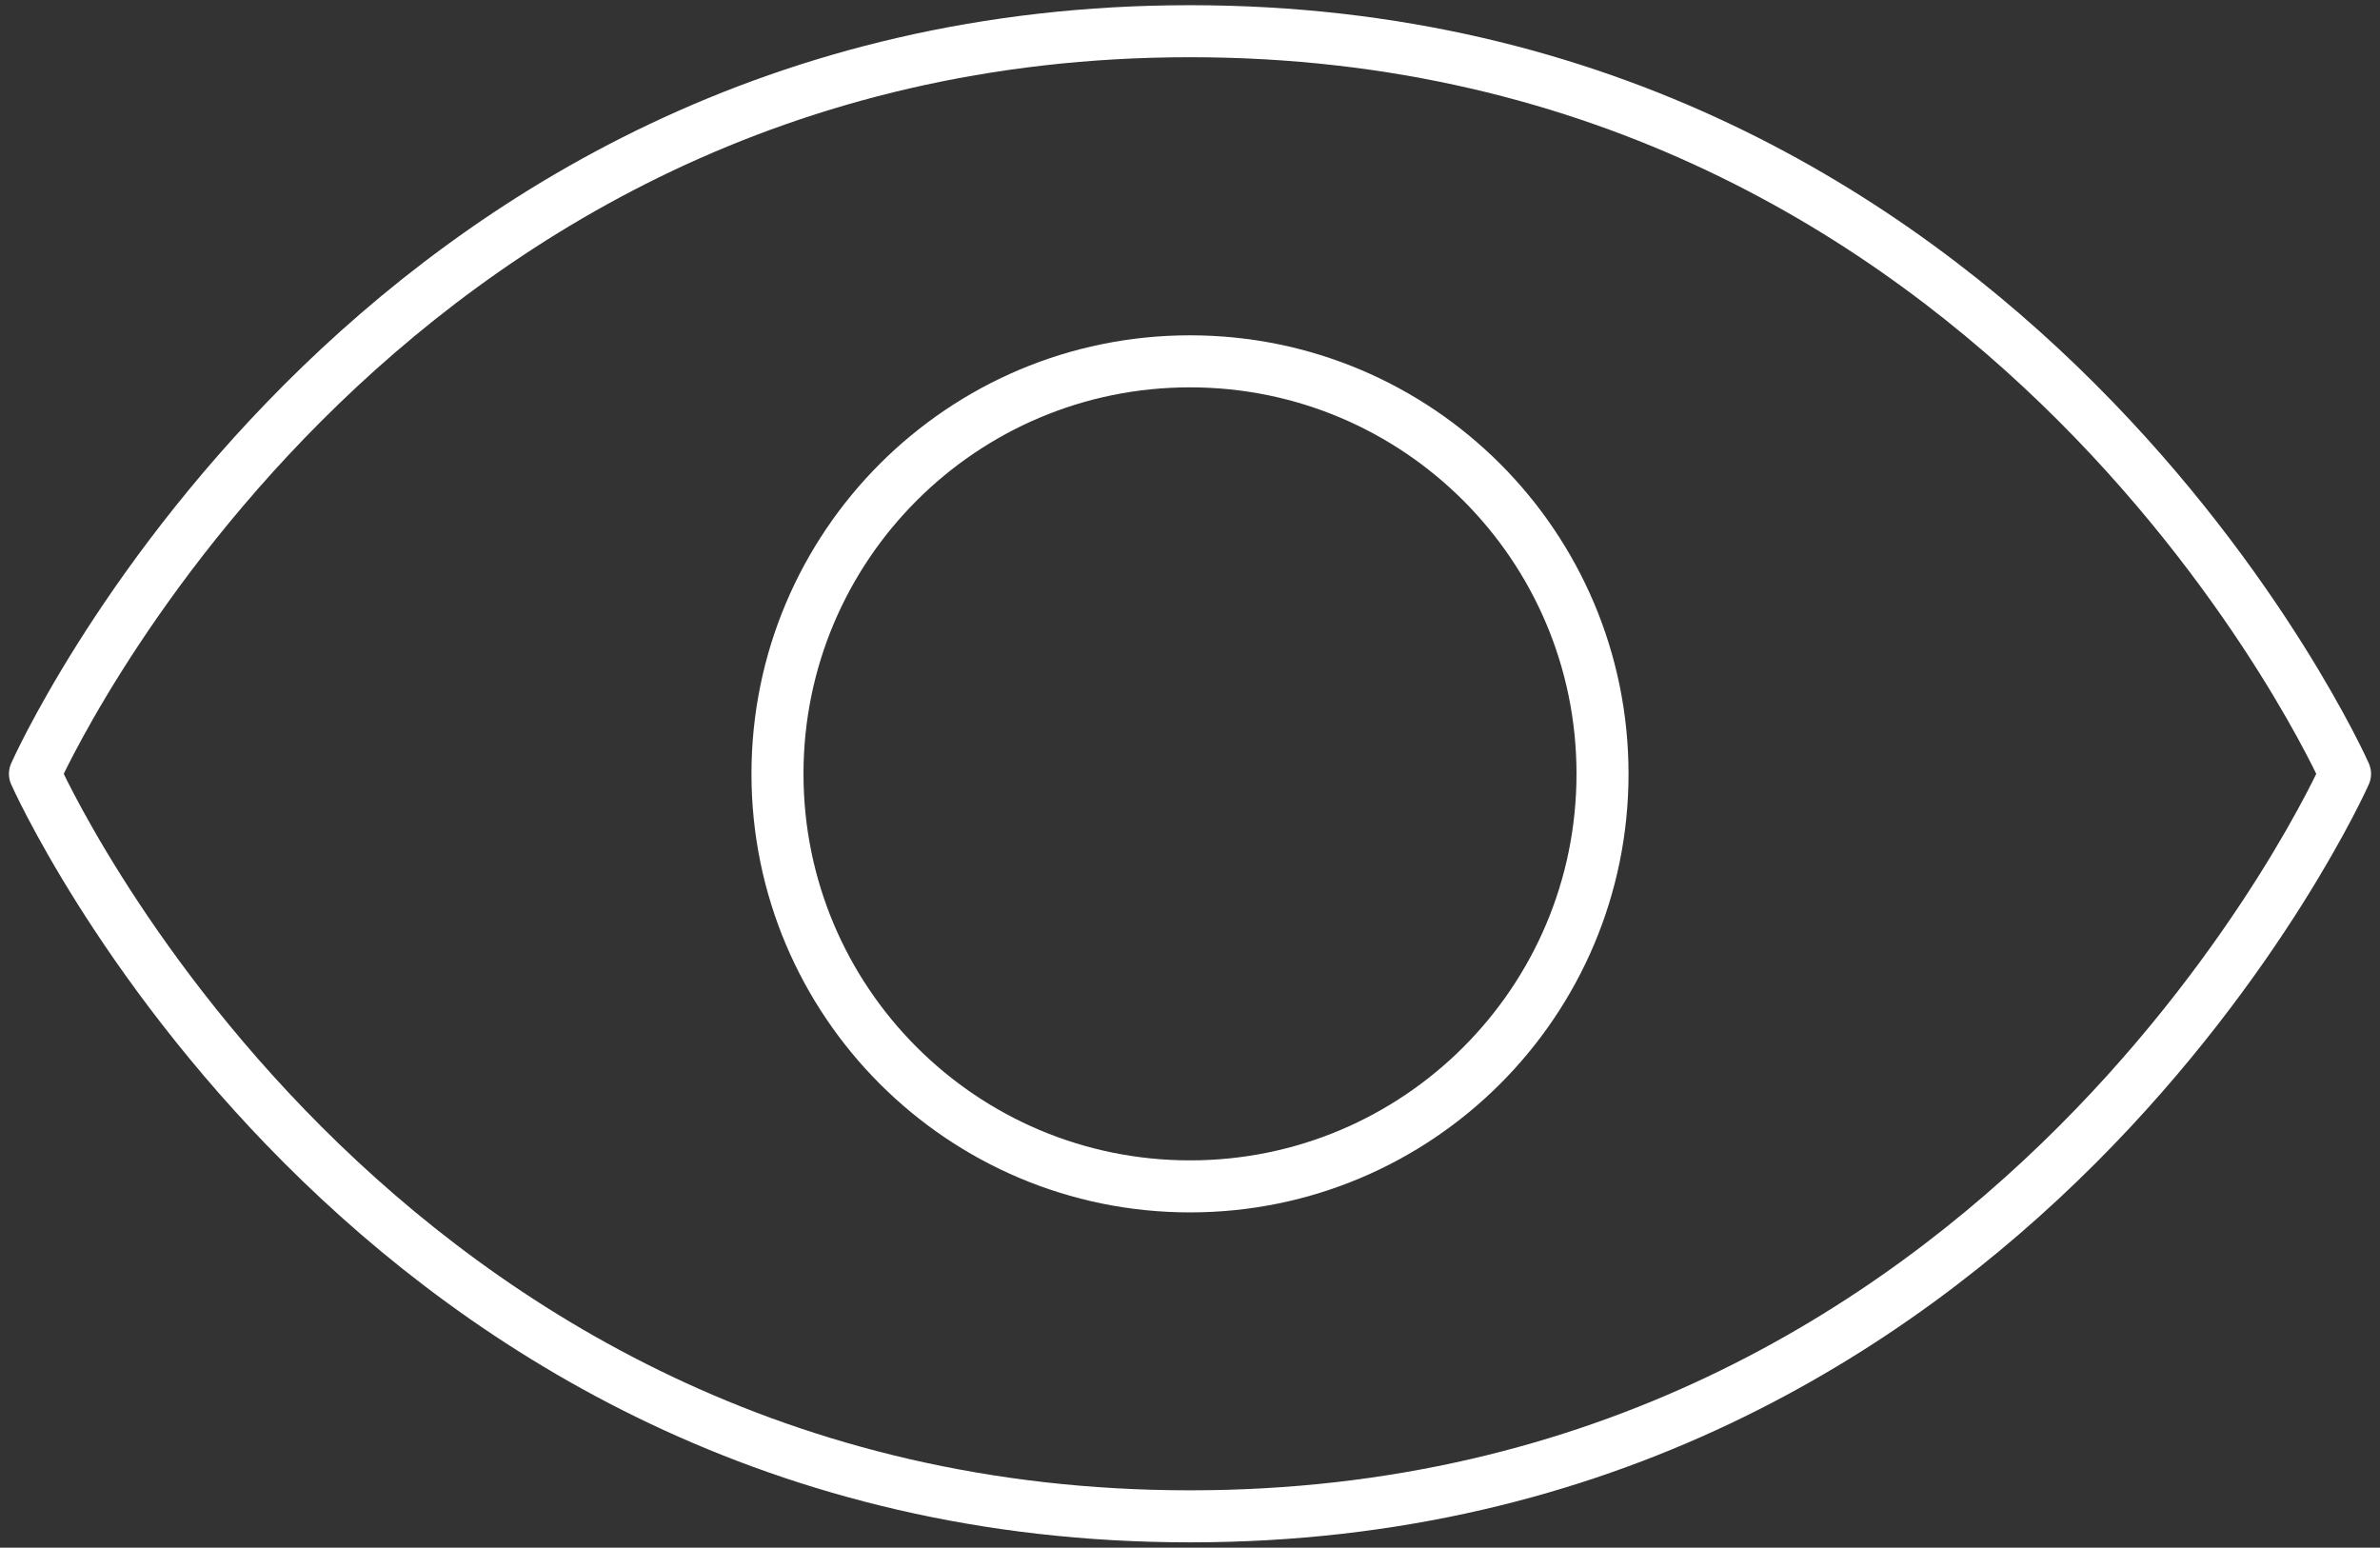 <svg width="183" height="119" viewBox="0 0 183 119" fill="none" xmlns="http://www.w3.org/2000/svg">
<rect x="0" y="0" width="183" height="119" fill="#333333" stroke="none"/>
<path d="M91.5 2.4C28.062 2.4 2.688 59.5 2.688 59.5C2.688 59.5 28.062 116.588 91.5 116.588C154.938 116.588 180.312 59.5 180.312 59.5C180.312 59.5 154.938 2.4 91.5 2.4Z" stroke="white" stroke-width="4" stroke-linecap="round" stroke-linejoin="round"/>
<path d="M91.5 91.219C109.018 91.219 123.219 77.018 123.219 59.501C123.219 41.983 109.018 27.782 91.5 27.782C73.982 27.782 59.781 41.983 59.781 59.501C59.781 77.018 73.982 91.219 91.5 91.219Z" stroke="white" stroke-width="4" stroke-linecap="round" stroke-linejoin="round"/>
</svg>
